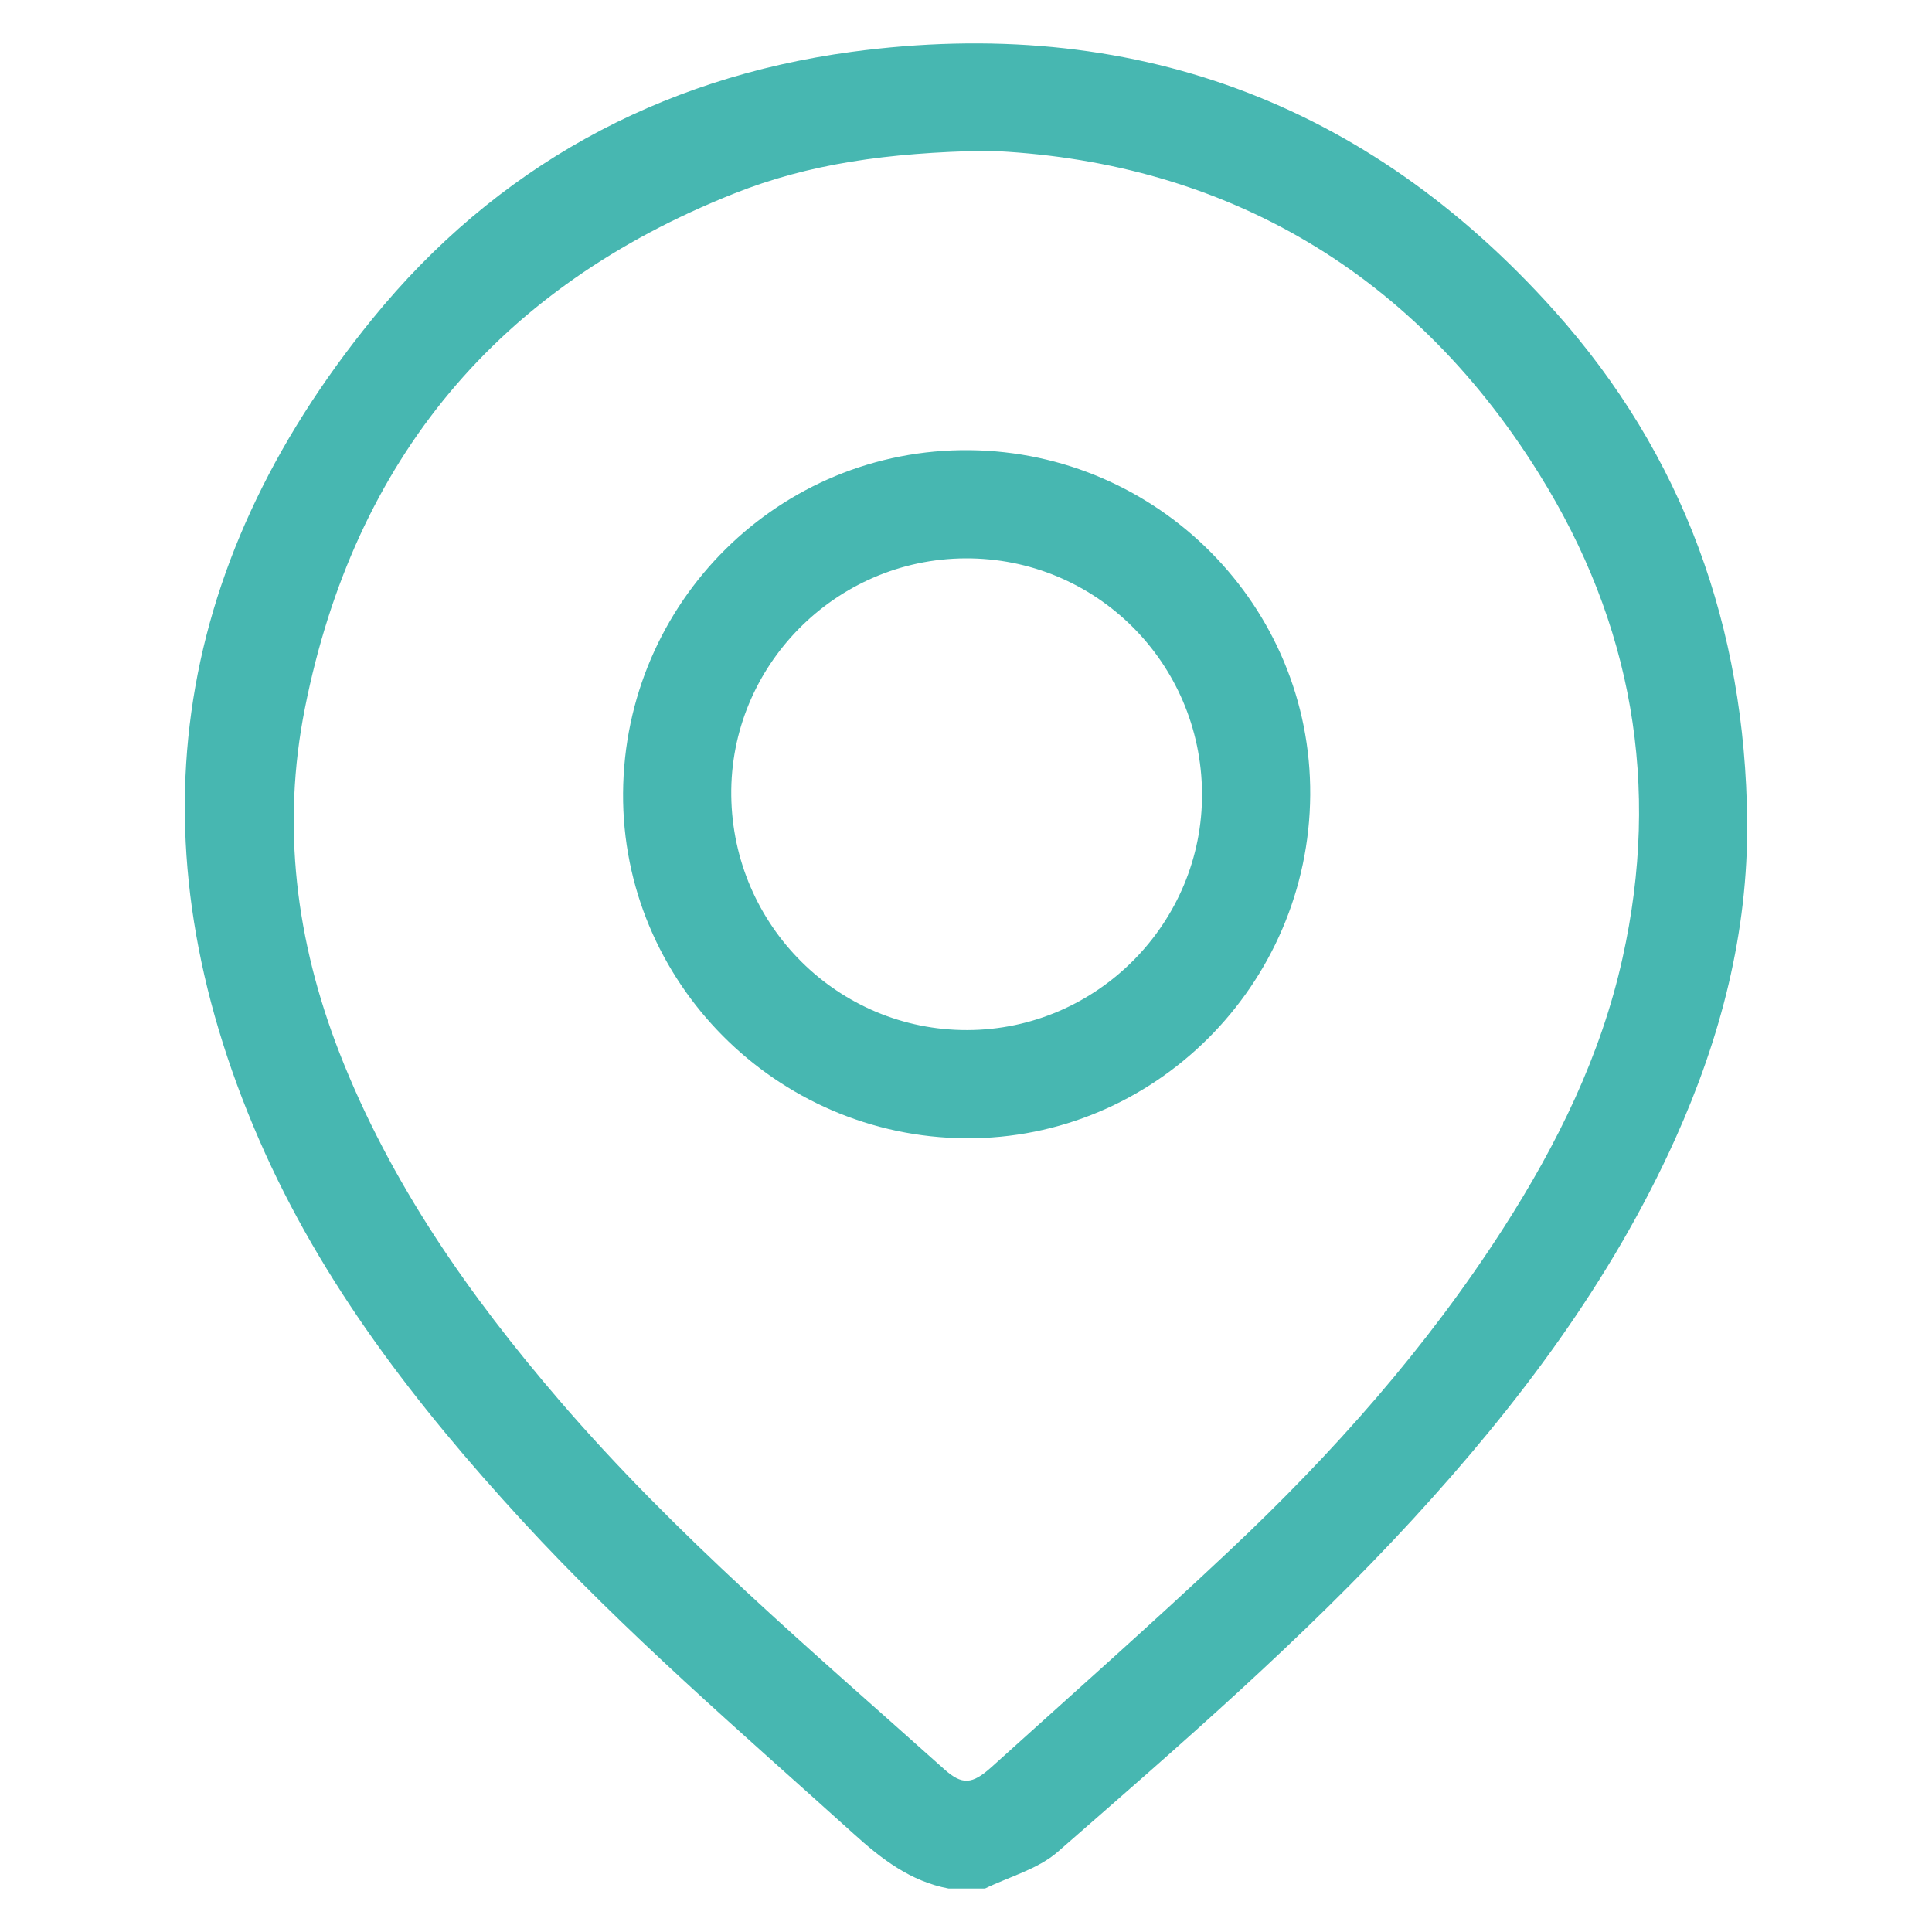 <?xml version="1.0" encoding="utf-8"?>
<!-- Generator: Adobe Illustrator 23.0.0, SVG Export Plug-In . SVG Version: 6.00 Build 0)  -->
<svg version="1.1" id="Layer_1" xmlns="http://www.w3.org/2000/svg" xmlns:xlink="http://www.w3.org/1999/xlink" x="0px" y="0px"
	 viewBox="0 0 600 600" style="enable-background:new 0 0 600 600;" xml:space="preserve">
<style type="text/css">
	.st0{fill:#47B7B1;}
</style>
<g>
	<path class="st0" d="M294.6,586.5c-11.8-2.2-20.9-9.2-29.6-17.1c-35-31.6-70.9-62.4-102.9-97.2c-32.7-35.6-62.2-73.6-81.6-118.2
		c-40-91.9-27.9-177.5,35.1-254.9c38.2-47,88.9-74.9,148.9-83C351,4.5,424.4,31.4,482.7,96.5c40.2,44.9,59.3,98.5,59.9,158.6
		c0.3,34.5-8.2,67.2-22.3,98.5c-20,44.4-48.9,82.7-81.6,118.3c-34.2,37.2-72.3,70.1-110.2,103.2c-6.2,5.4-15,7.7-22.6,11.4
		C302.1,586.5,298.3,586.5,294.6,586.5z M306.5,46.8c-31.1,0.6-55.4,4.1-78.5,13.3c-73.3,29.1-117.9,82.5-133.3,159.8
		c-7.3,36.6-2.8,72.3,10.7,107c15.8,40.5,40.3,75.4,68.4,108.1c36.1,42,78.4,77.7,119.5,114.5c5.5,4.9,8.6,4.7,14.6-0.7
		c24.8-22.4,49.8-44.5,74.1-67.4c32-30.1,61.1-62.9,84.9-100c16.7-26,30.3-53.6,37-83.9c11.9-53.5,3-104-25.9-150.3
		C437.3,81.8,376.8,49.6,306.5,46.8z"/>
	<path class="st0" d="M406.9,246.9c-0.4,59-48.5,107-107,106.6c-58.9-0.4-106.8-48.7-106.4-107.2c0.4-59.4,48.6-107.1,107.6-106.5
		C359.8,140.4,407.3,188.4,406.9,246.9z M373.3,246.3c-0.3-40.6-33.1-73.1-73.5-72.9c-40.4,0.2-73.2,33.5-72.7,73.7
		c0.5,40.4,33.2,72.9,73.3,72.8C340.7,319.8,373.6,286.6,373.3,246.3z"/>
</g>
</svg>
